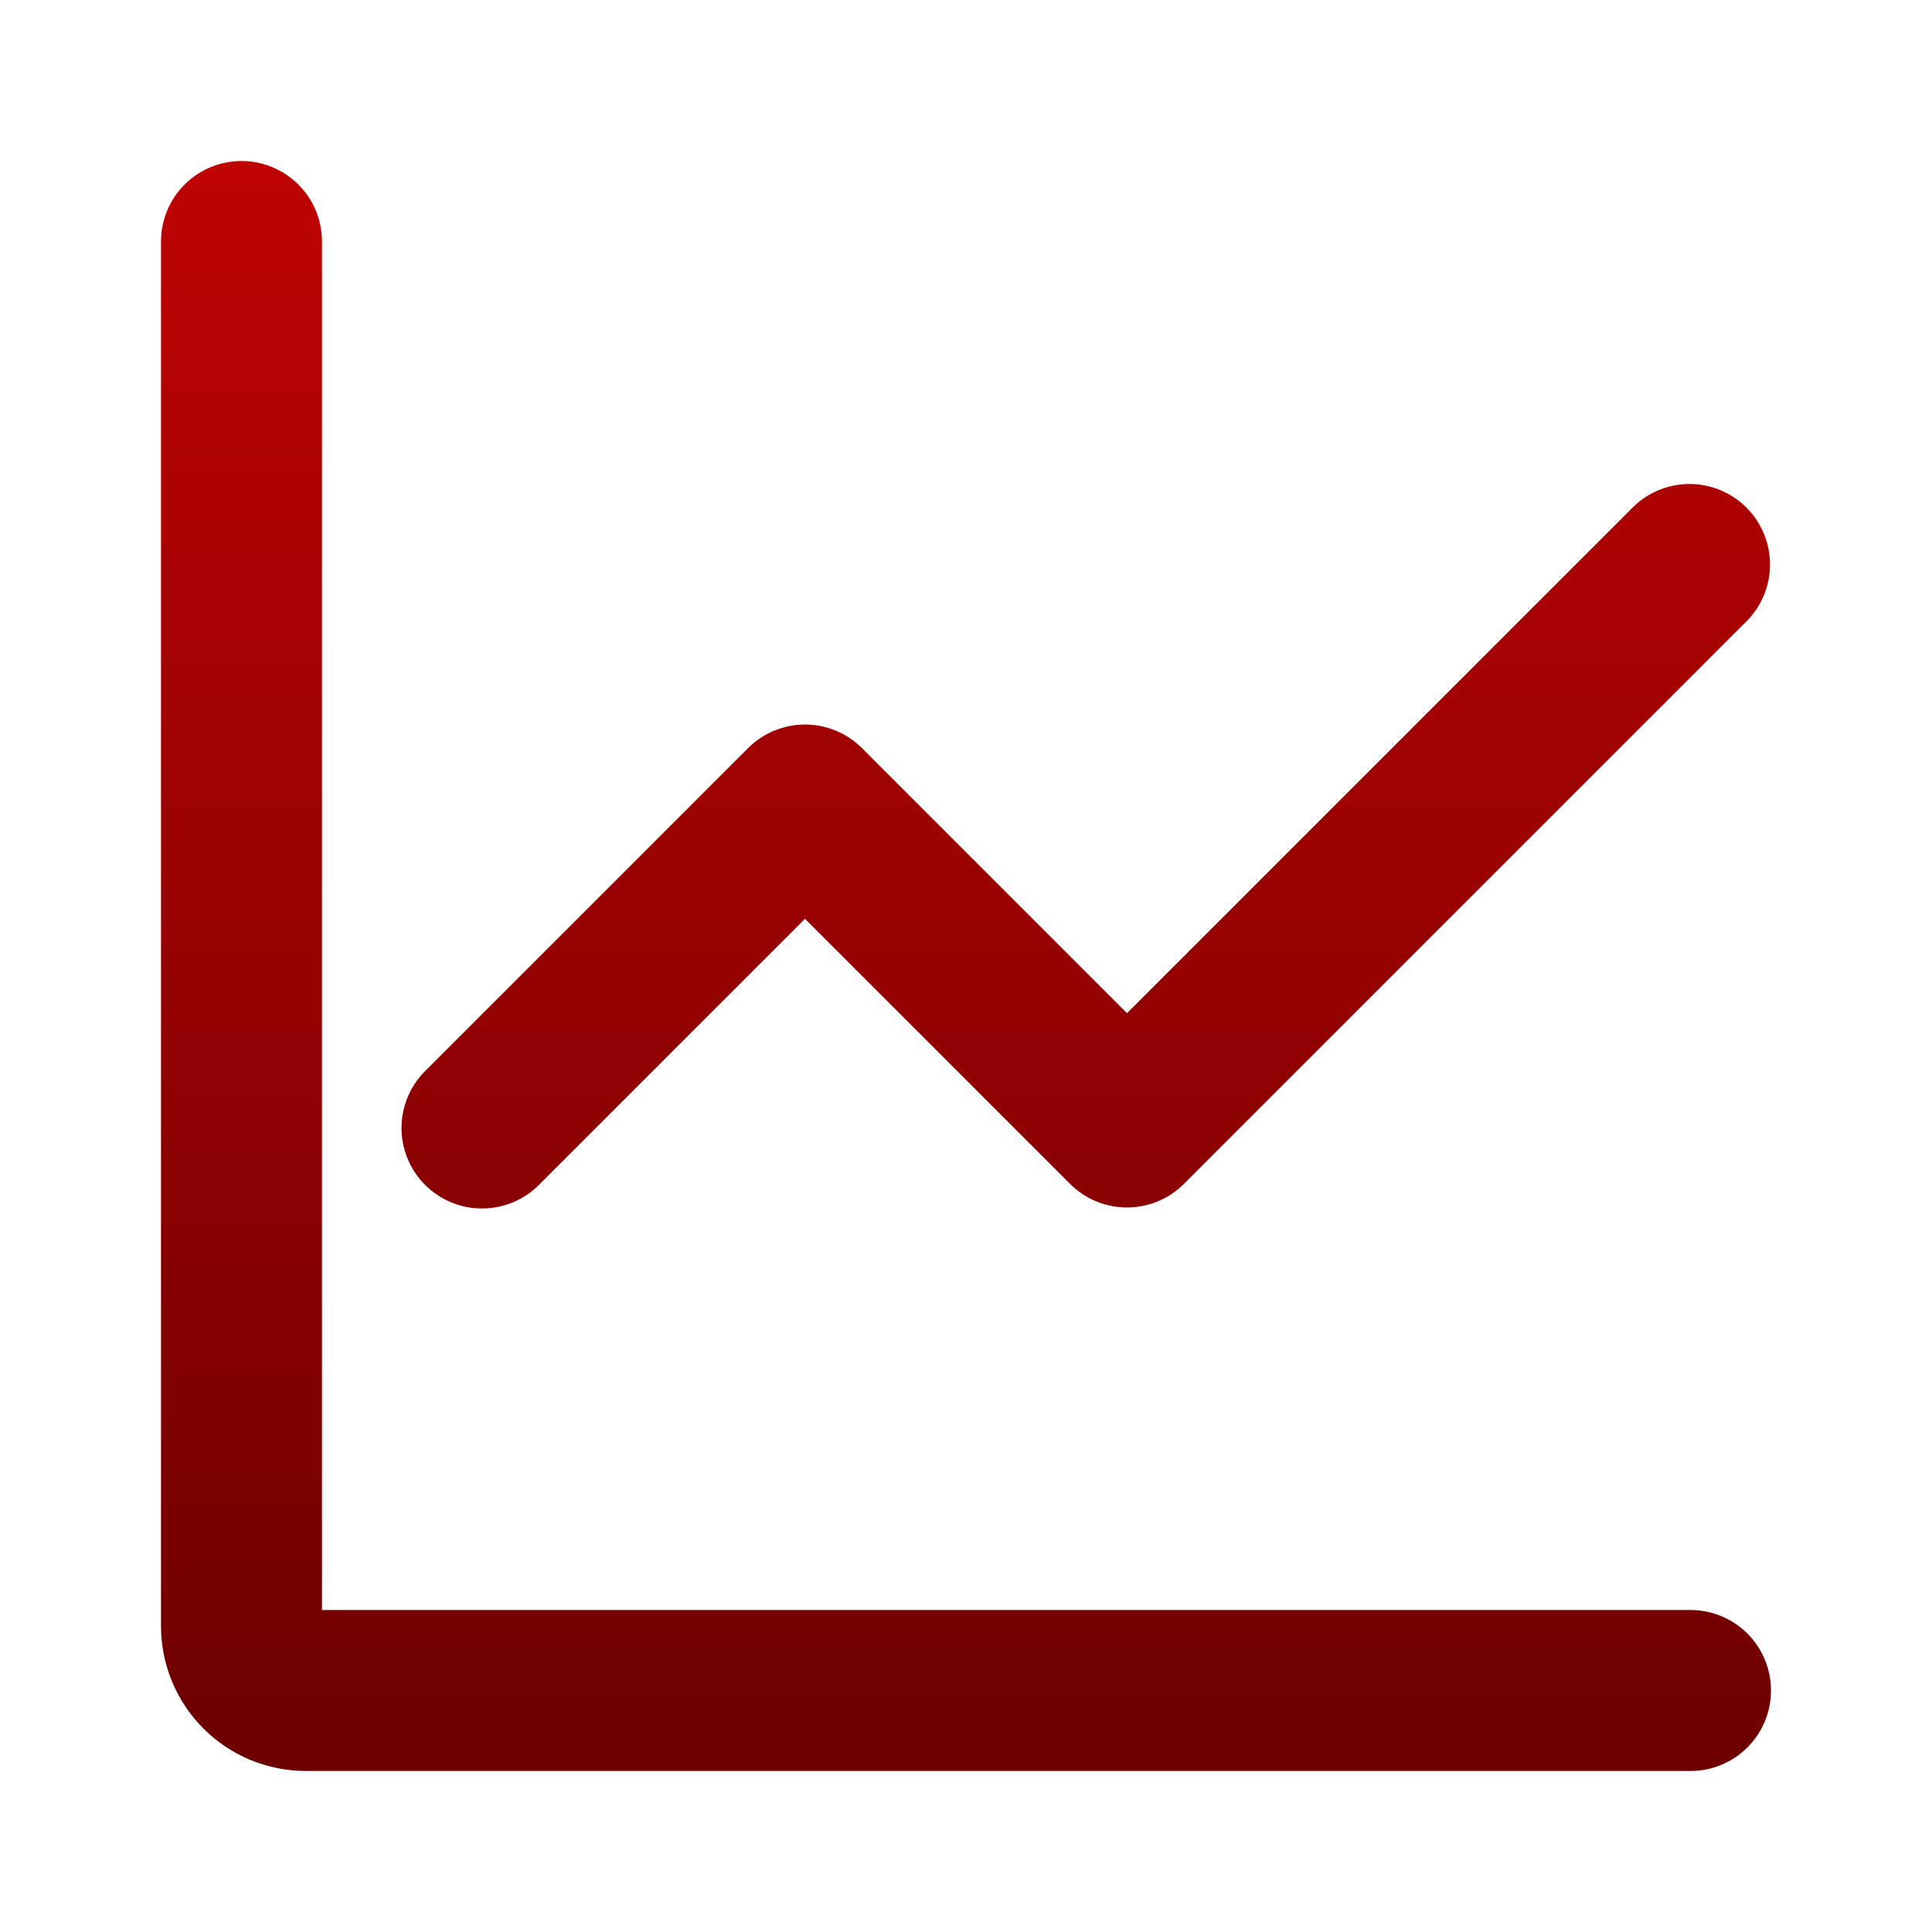 <svg width="92" height="92" viewBox="0 0 92 92" fill="none" xmlns="http://www.w3.org/2000/svg">
<path fill-rule="evenodd" clip-rule="evenodd" d="M15.333 11.5C15.333 10.483 14.929 9.508 14.21 8.79C13.492 8.071 12.517 7.667 11.5 7.667C10.483 7.667 9.508 8.071 8.789 8.79C8.07 9.508 7.667 10.483 7.667 11.5V77.433C7.667 79.263 8.394 81.018 9.688 82.312C10.982 83.606 12.737 84.333 14.567 84.333H80.5C81.517 84.333 82.492 83.93 83.21 83.211C83.929 82.492 84.333 81.517 84.333 80.5C84.333 79.483 83.929 78.508 83.21 77.79C82.492 77.071 81.517 76.667 80.5 76.667H15.333V11.5ZM83.21 29.544C83.908 28.821 84.295 27.852 84.286 26.847C84.277 25.842 83.874 24.881 83.163 24.17C82.453 23.459 81.491 23.056 80.486 23.047C79.481 23.039 78.513 23.425 77.79 24.123L53.667 48.246L41.044 35.623C40.325 34.905 39.35 34.501 38.333 34.501C37.317 34.501 36.342 34.905 35.623 35.623L20.29 50.957C19.924 51.31 19.632 51.733 19.431 52.201C19.23 52.669 19.124 53.172 19.12 53.681C19.115 54.19 19.212 54.694 19.405 55.165C19.598 55.636 19.882 56.065 20.242 56.424C20.602 56.784 21.03 57.069 21.501 57.262C21.972 57.455 22.477 57.551 22.986 57.547C23.495 57.543 23.998 57.437 24.466 57.236C24.933 57.035 25.357 56.743 25.71 56.377L38.333 43.754L50.956 56.377C51.675 57.096 52.65 57.499 53.667 57.499C54.683 57.499 55.658 57.096 56.377 56.377L83.21 29.544Z" fill="url(#paint0_linear_42_117)"/>
<defs>
<linearGradient id="paint0_linear_42_117" x1="46" y1="7.667" x2="46" y2="84.333" gradientUnits="userSpaceOnUse">
<stop stop-color="#BE0303"/>
<stop offset="1" stop-color="#6D0000"/>
</linearGradient>
</defs>
</svg>
